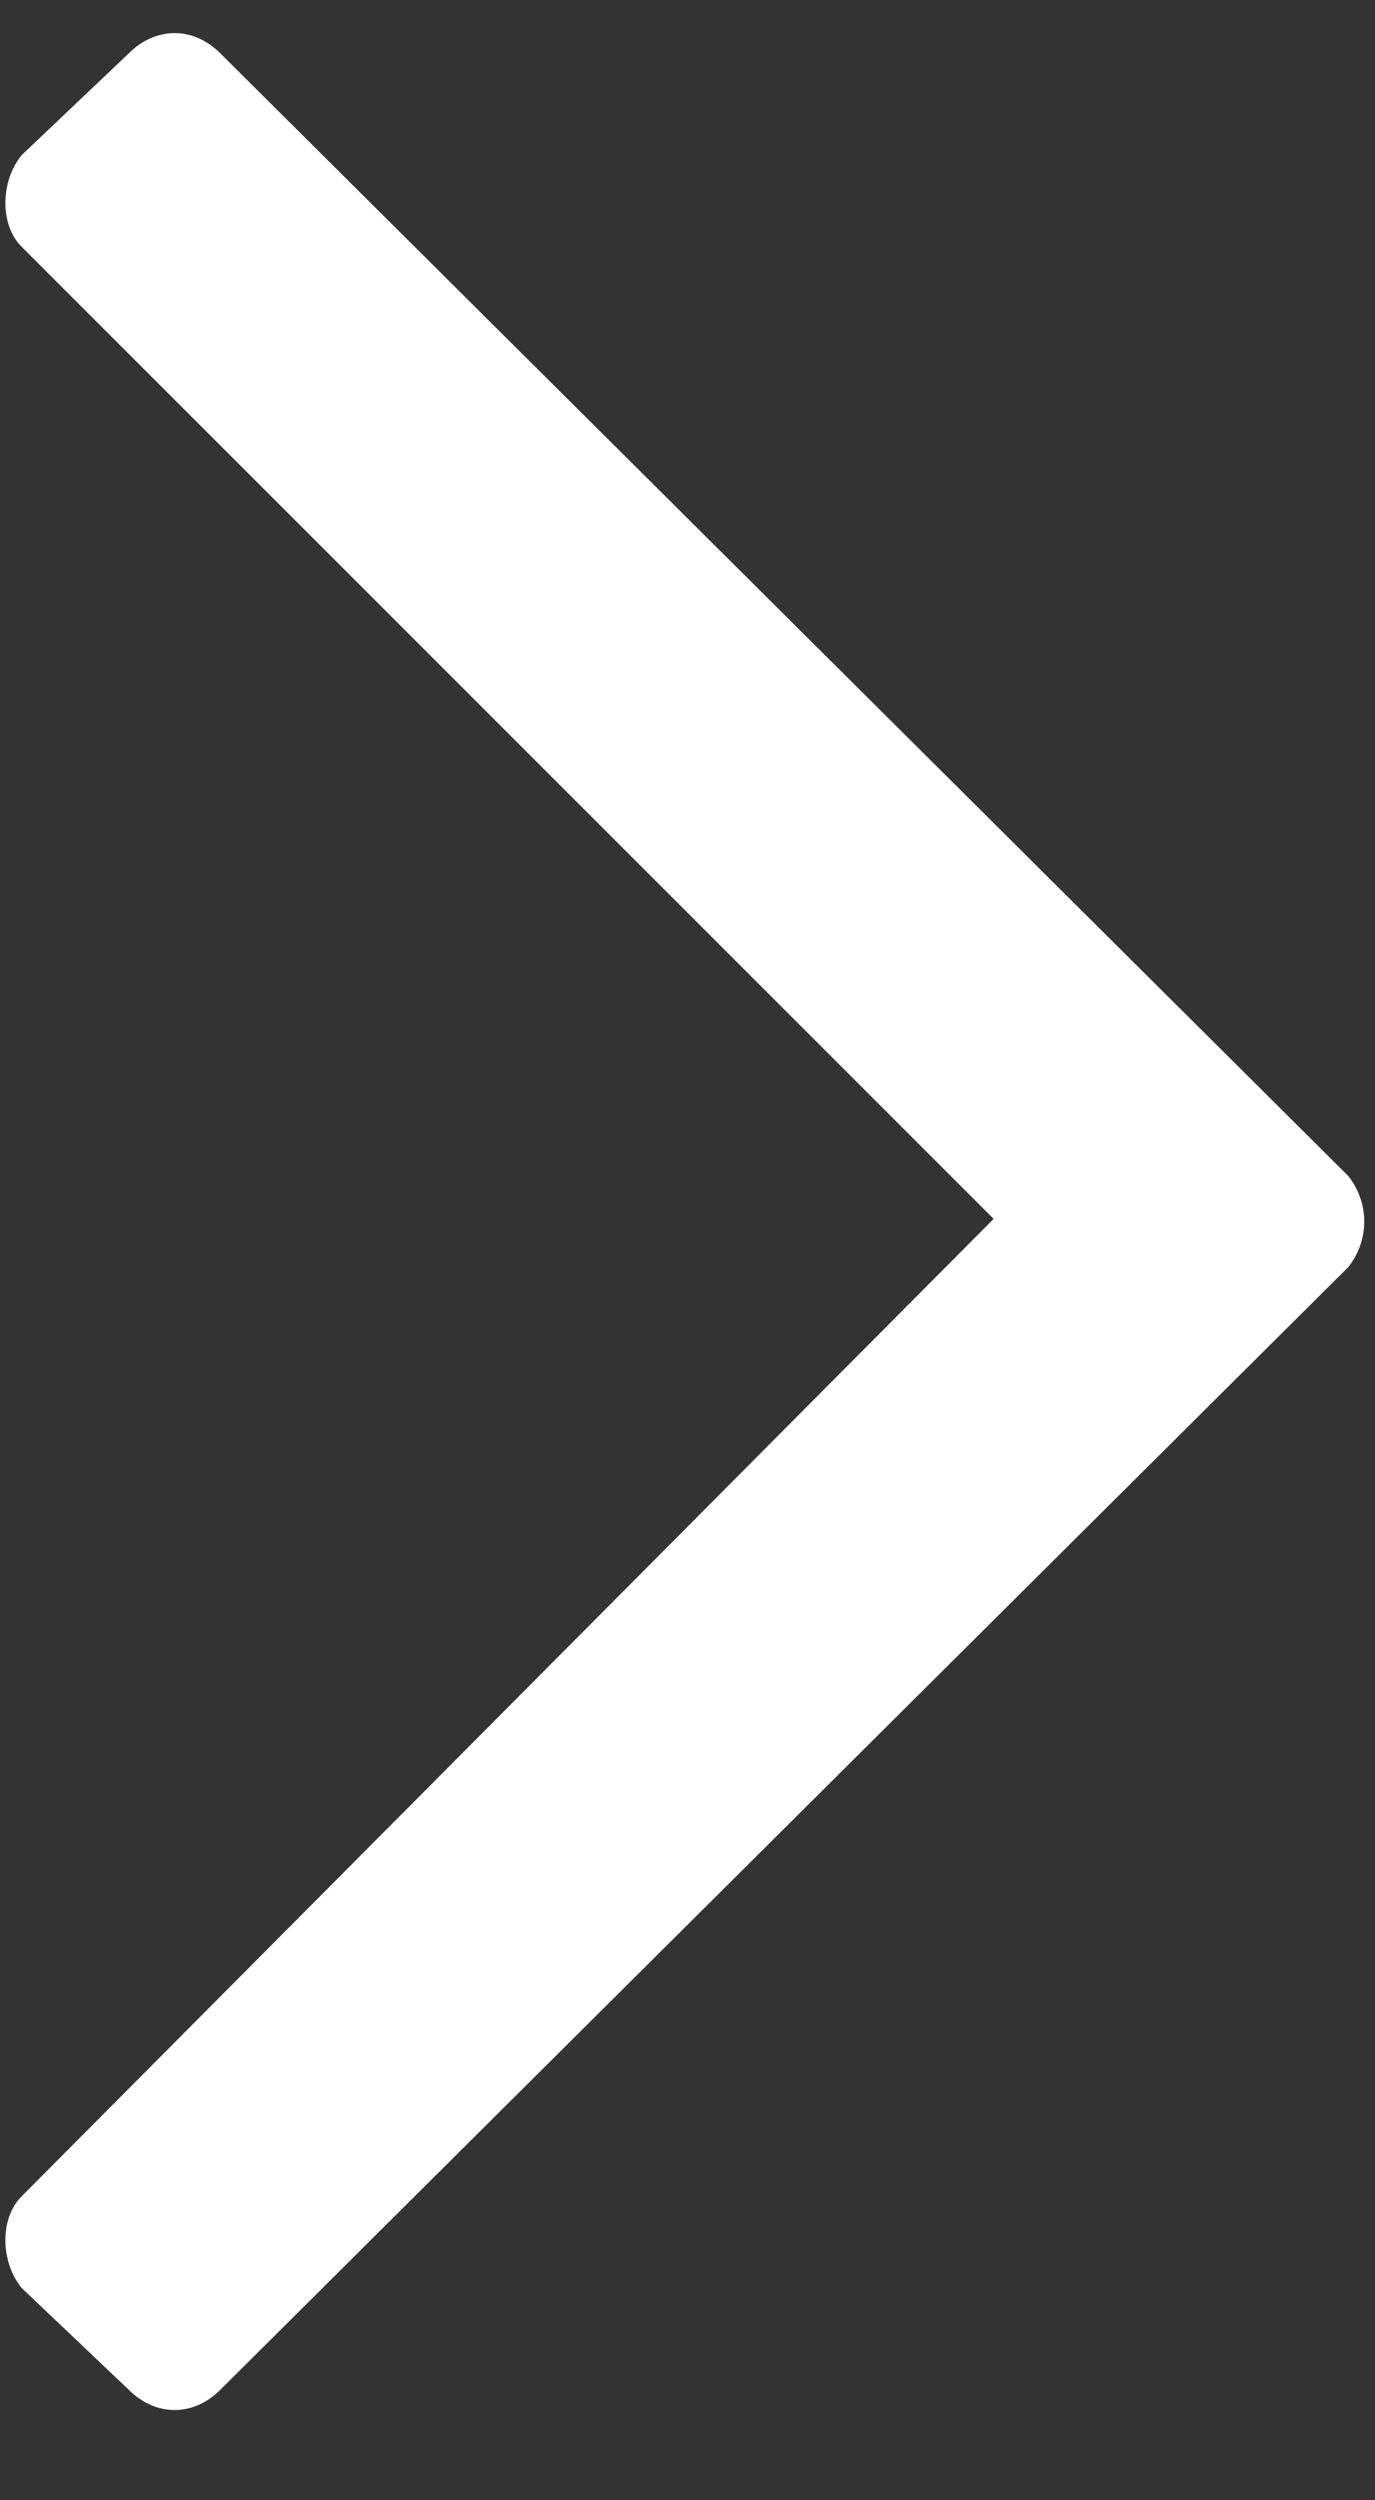 <svg fill='none' height='20' viewBox='0 0 11 20' width='11' xmlns='http://www.w3.org/2000/svg'>
  <rect x="0" y="0" width="11" height="20" fill="#333333" stroke="none"/>
  <path
    d='M1.031 0.426L0.172 1.242C0 1.457 0 1.801 0.172 1.973L7.949 9.75L0.172 17.57C0 17.742 0 18.086 0.172 18.301L1.031 19.117C1.246 19.332 1.547 19.332 1.762 19.117L10.785 10.137C10.957 9.922 10.957 9.621 10.785 9.406L1.762 0.426C1.547 0.211 1.246 0.211 1.031 0.426Z'
    fill='#ffffff'
  />
</svg>
